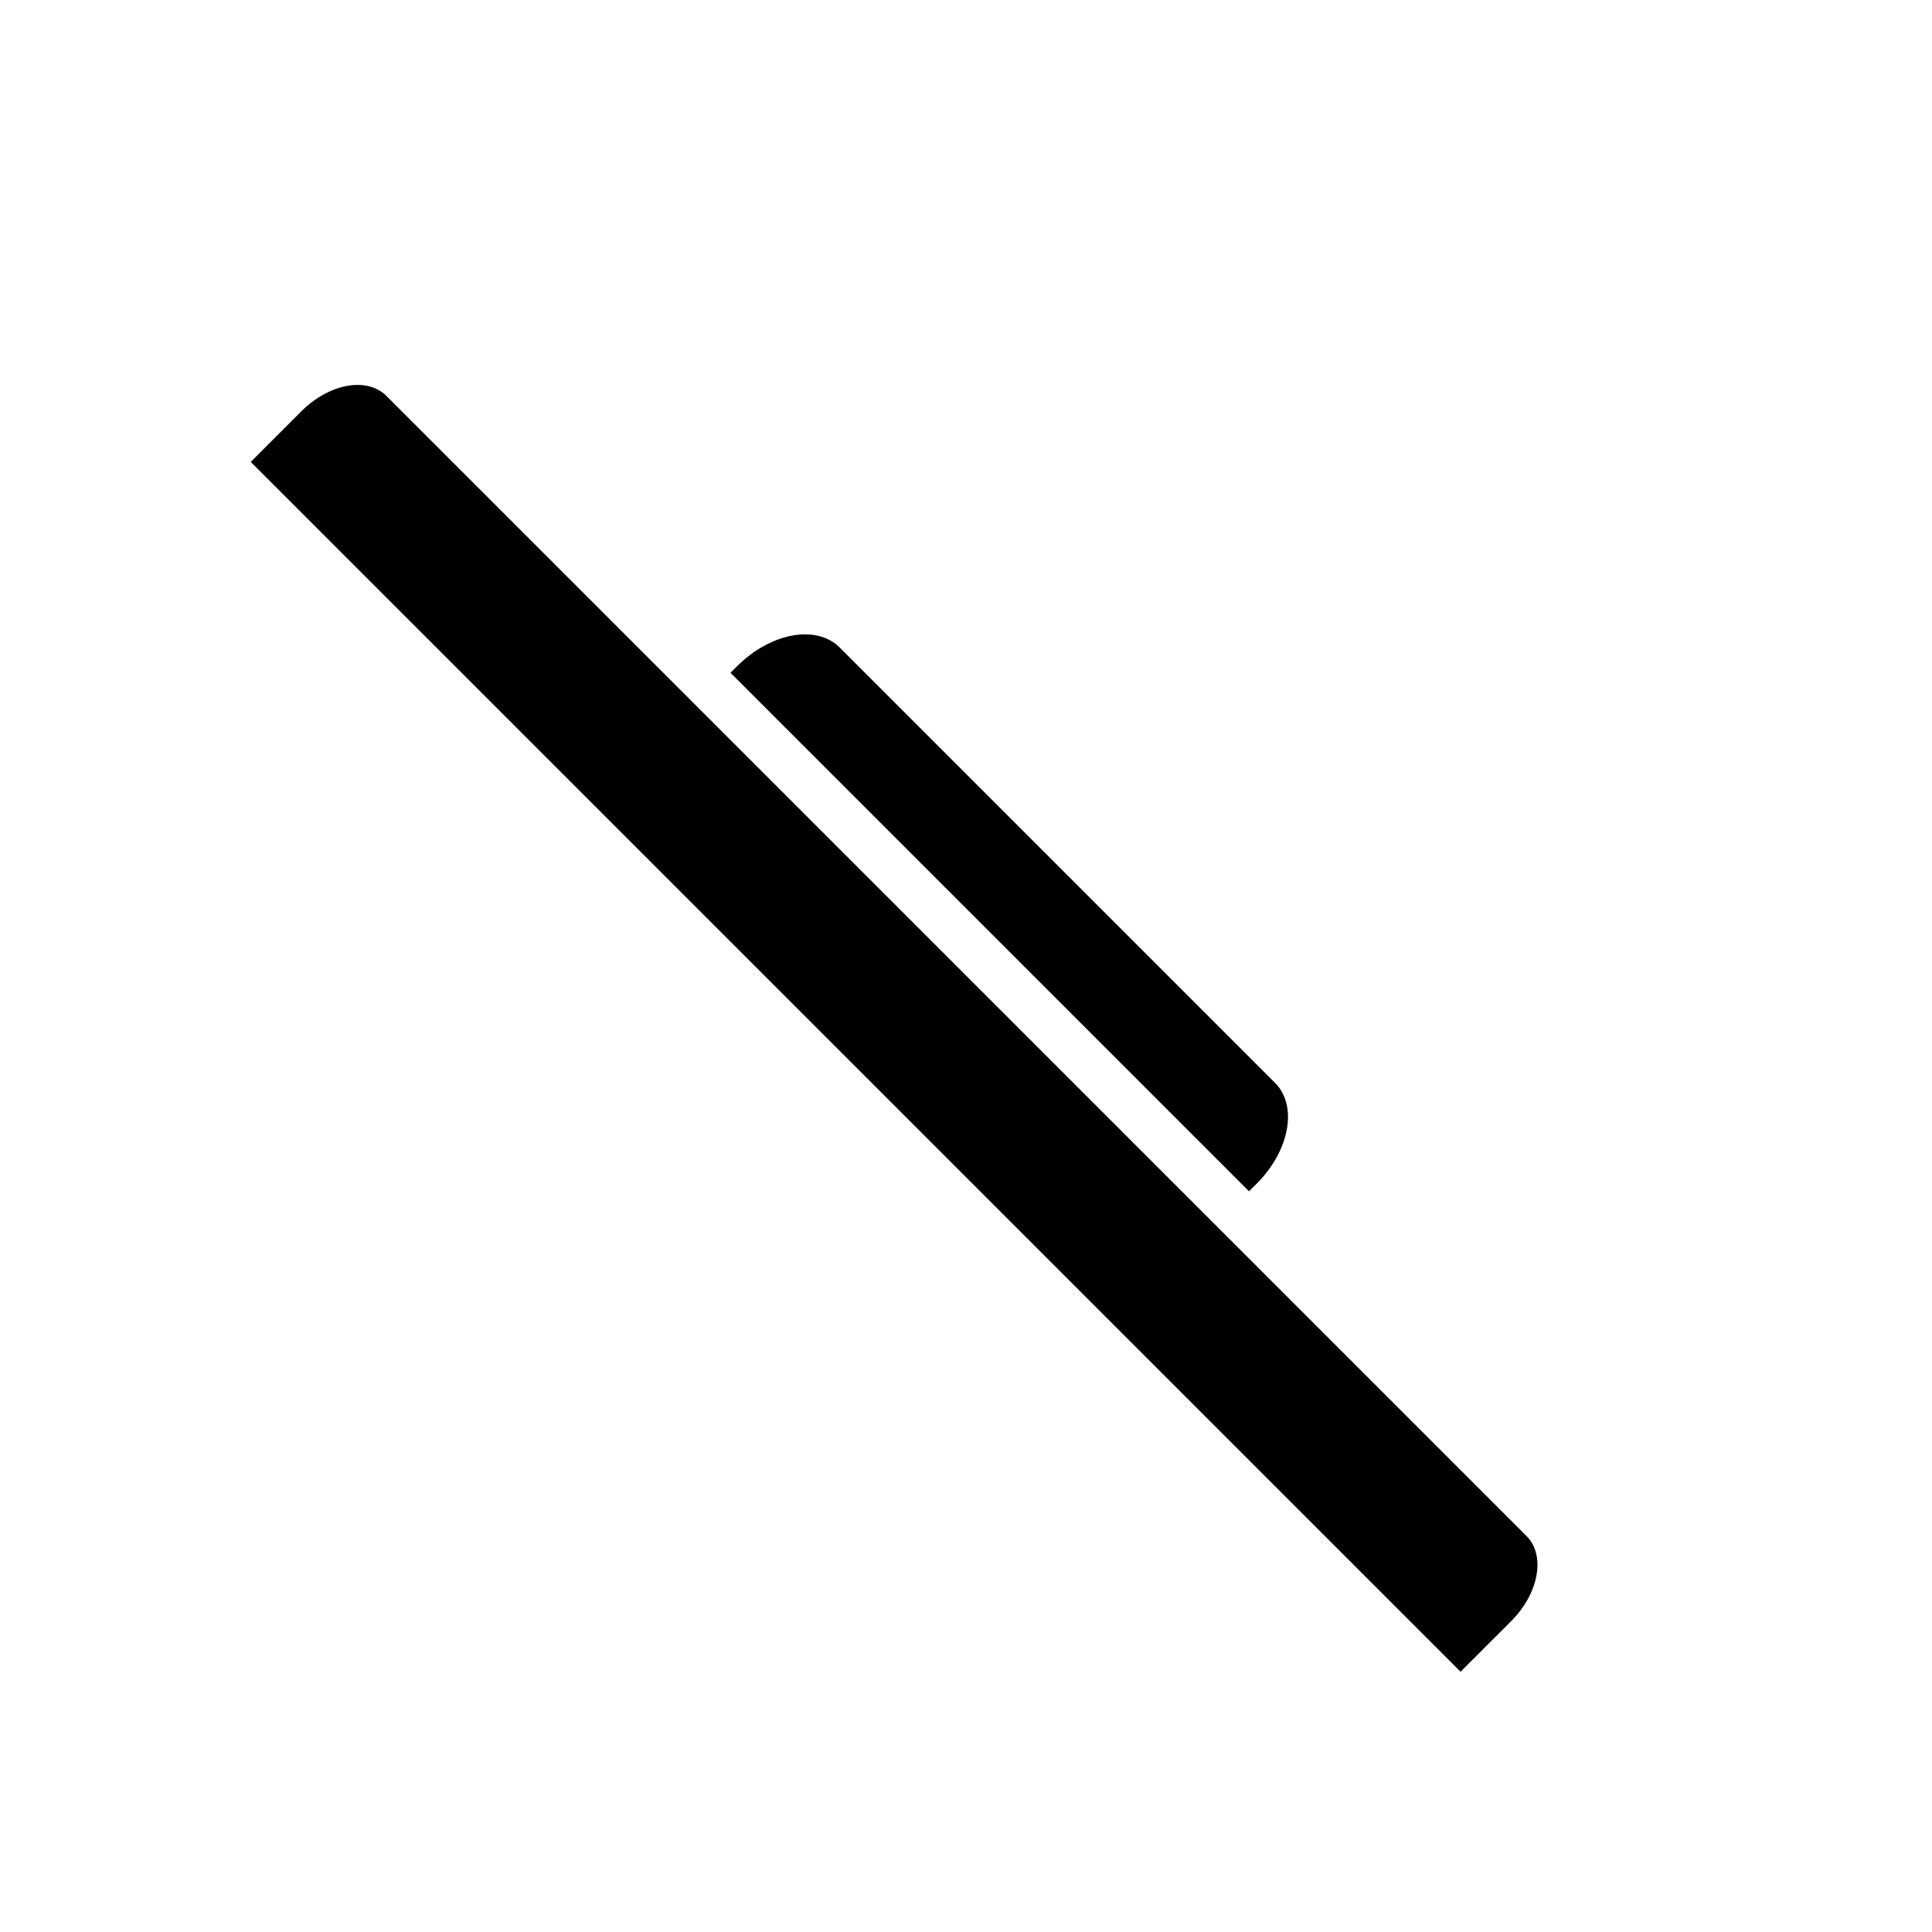 <?xml version="1.0" encoding="UTF-8"?>
<!-- Uploaded to: SVG Repo, www.svgrepo.com, Generator: SVG Repo Mixer Tools -->
<svg fill="#000000" width="800px" height="800px" version="1.1" viewBox="144 144 512 512" xmlns="http://www.w3.org/2000/svg">
 <path d="m327.12 329.64-80.703-80.703c-5.195-5.195-15.23-3.269-22.609 4.109l-13.359 13.359 320.62 320.62 13.359-13.359c7.43-7.43 9.219-17.5 4.109-22.609zm147.88 130.06 1.879-1.859c8.914-8.82 11.098-20.789 5.016-26.871l-115.39-115.39c-6.121-6.121-18.188-3.91-27.039 4.848l-1.879 1.859z" fill-rule="evenodd"/>
</svg>